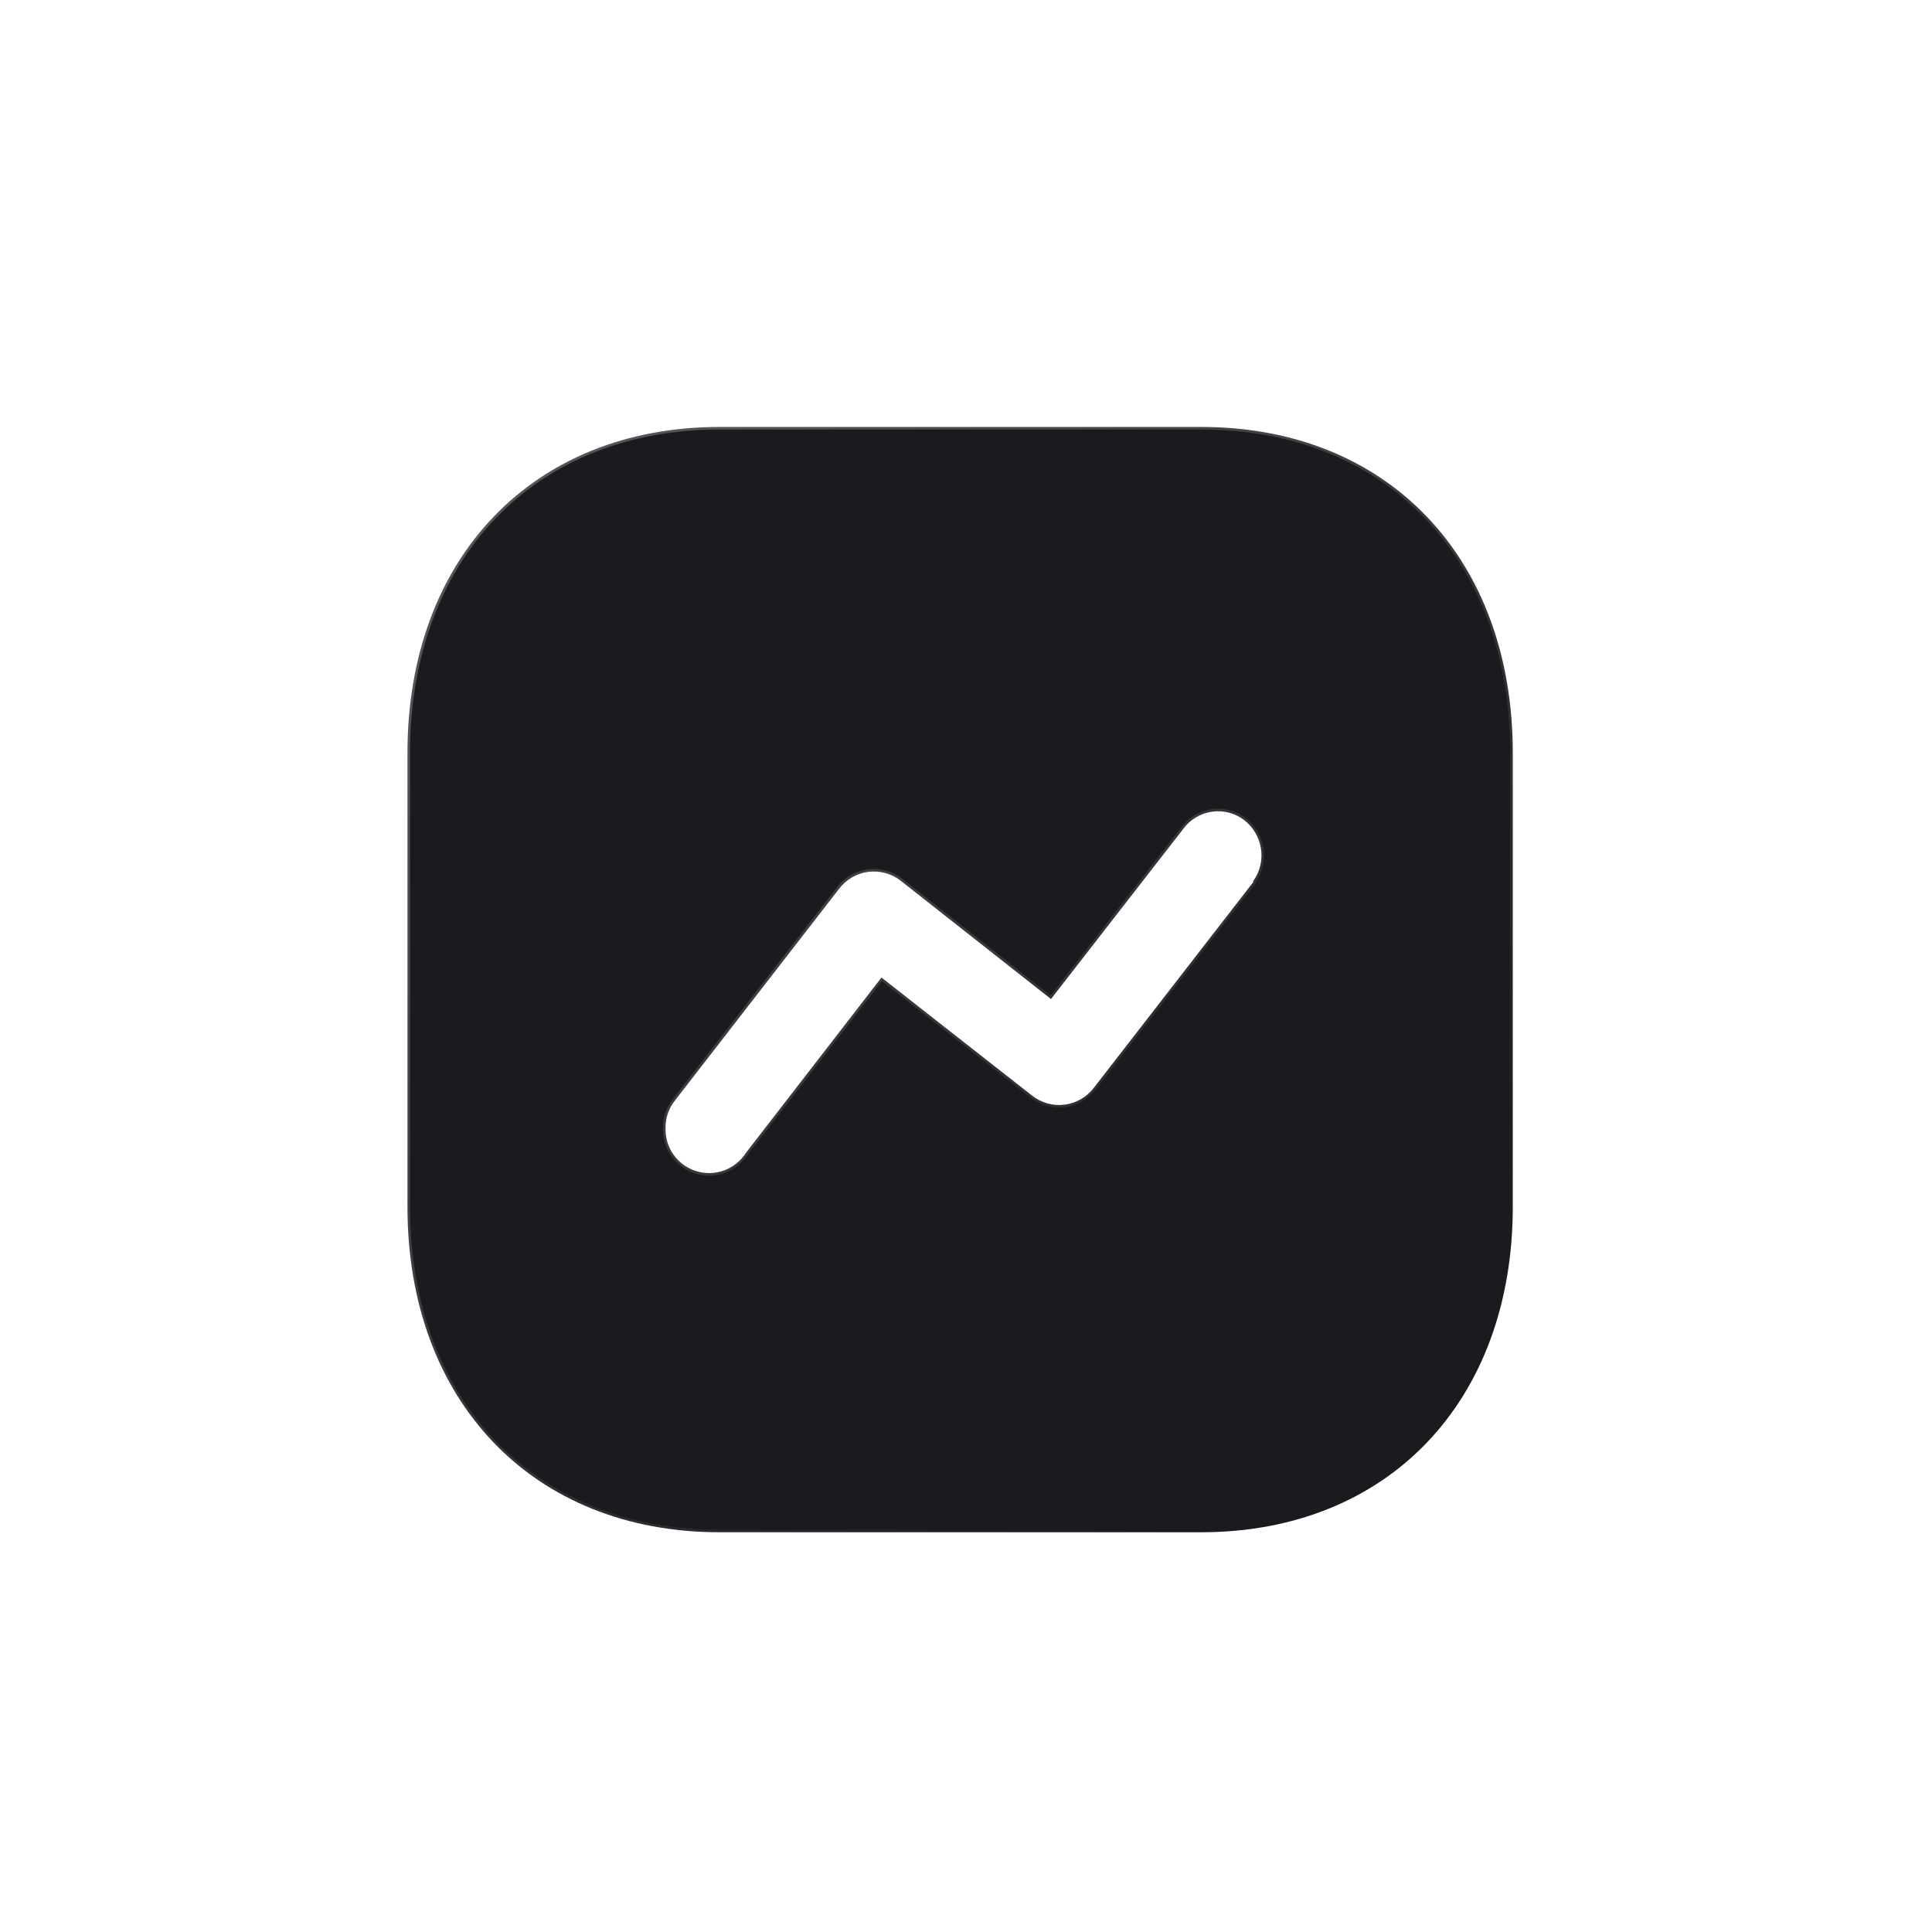 <svg width="63" height="63" viewBox="0 0 63 63" fill="none" xmlns="http://www.w3.org/2000/svg">
<rect width="63" height="63" fill="white"/>
<rect x="0.309" y="0.943" width="62" height="62" fill="white"/>
<path d="M40.848 28.789L40.865 28.766V28.737V28.733C41.316 28.103 41.191 27.227 40.578 26.748L40.578 26.747C40.277 26.515 39.895 26.414 39.518 26.469C39.142 26.523 38.804 26.727 38.581 27.034L34.271 32.578L29.37 28.719L29.37 28.719C29.069 28.484 28.685 28.38 28.306 28.431C27.928 28.482 27.586 28.683 27.357 28.989C27.357 28.989 27.357 28.989 27.357 28.989L22.009 35.886C22.009 35.887 22.009 35.887 22.009 35.887C21.809 36.136 21.702 36.445 21.704 36.764C21.672 37.408 22.079 37.992 22.695 38.187C23.31 38.381 23.979 38.137 24.324 37.593L28.744 31.876L33.644 35.718C33.644 35.718 33.644 35.718 33.645 35.718C33.945 35.96 34.33 36.07 34.713 36.022C35.096 35.974 35.443 35.773 35.674 35.465C35.674 35.465 35.674 35.465 35.674 35.465L40.848 28.789ZM23.469 13.922H39.166C42.215 13.922 44.754 14.991 46.531 16.852C48.309 18.712 49.33 21.37 49.33 24.556V39.349C49.33 42.526 48.309 45.179 46.531 47.038C44.754 48.896 42.215 49.965 39.166 49.965H23.469C20.42 49.965 17.876 48.896 16.095 47.038C14.313 45.179 13.287 42.526 13.287 39.349V24.556C13.287 21.37 14.313 18.712 16.095 16.852C17.877 14.991 20.42 13.922 23.469 13.922Z" fill="#1A1B1E" stroke="url(#paint0_linear)" stroke-width="0.168"/>
<defs>
<linearGradient id="paint0_linear" x1="18.967" y1="18.056" x2="42.066" y2="46.665" gradientUnits="userSpaceOnUse">
<stop stop-color="white" stop-opacity="0.25"/>
<stop offset="1" stop-color="white" stop-opacity="0"/>
</linearGradient>
</defs>
</svg>
